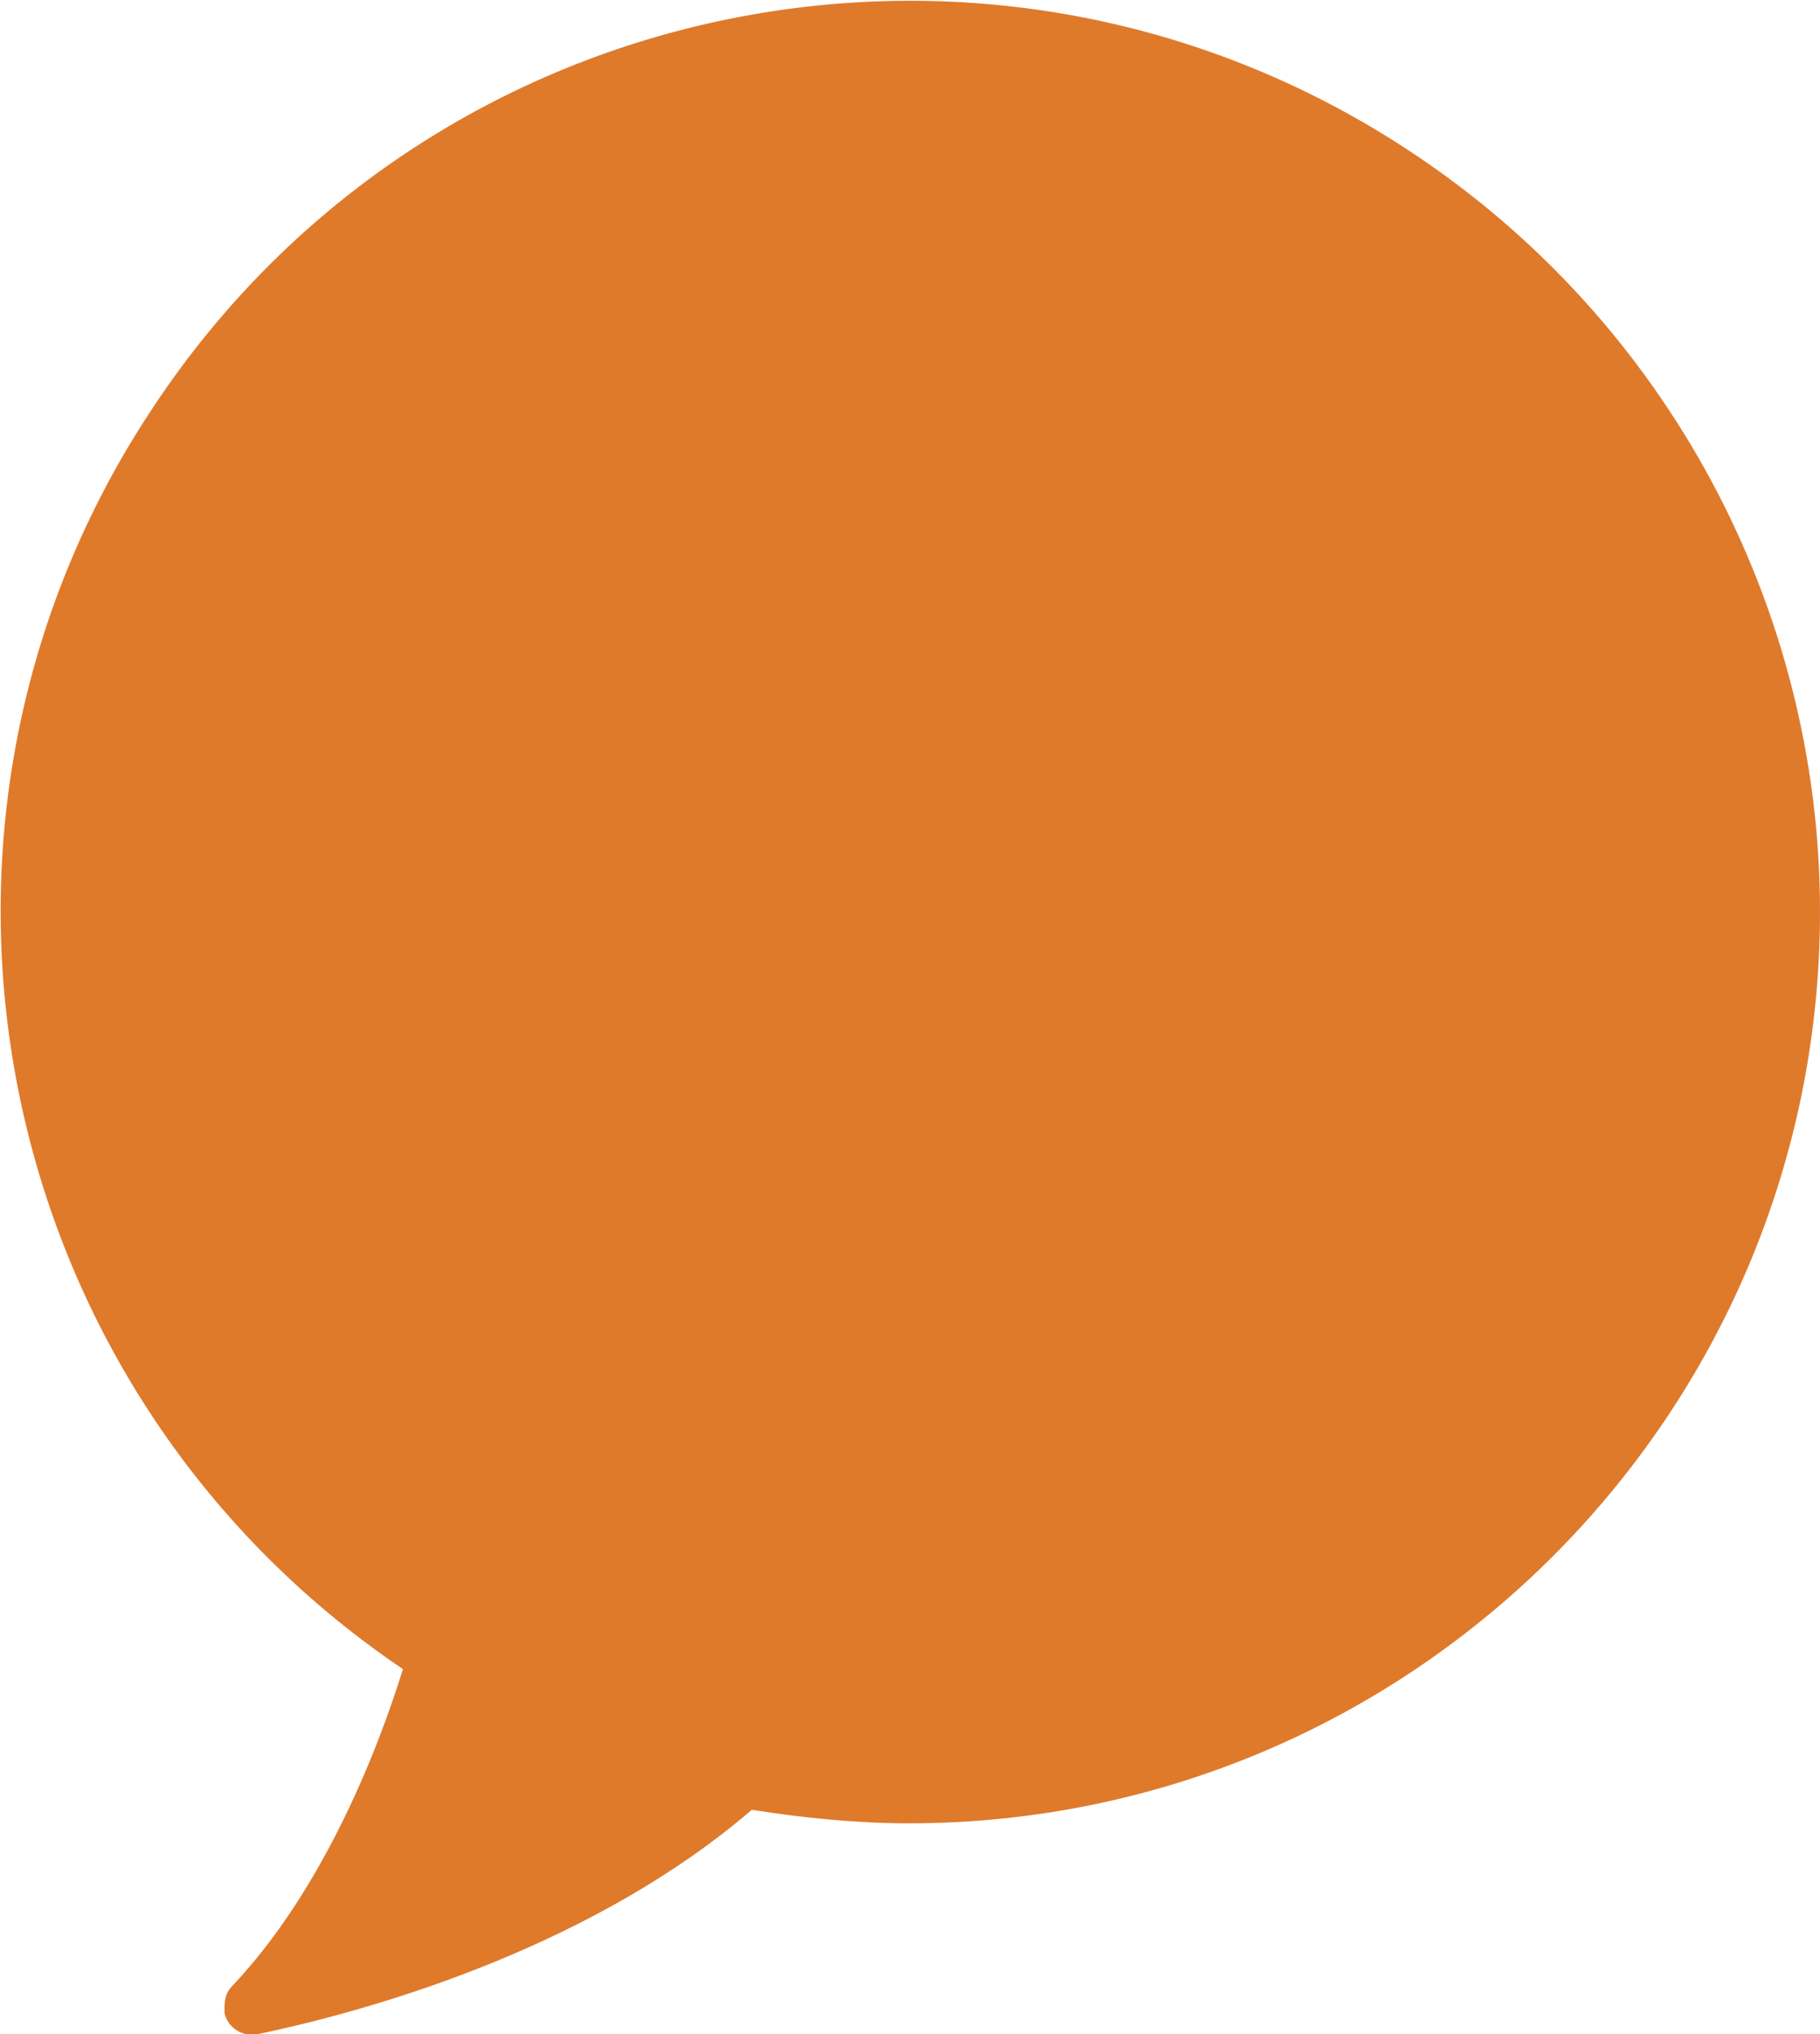 <?xml version="1.0" encoding="UTF-8"?>
<svg id="Layer_1" data-name="Layer 1" xmlns="http://www.w3.org/2000/svg" version="1.1" viewBox="0 0 67.3 75.2">
  <defs>
    <style>
      .cls-1 {
        fill: #df7a2b;
        stroke-width: 0px;
      }
    </style>
  </defs>
  <g id="Layer_2" data-name="Layer 2">
    <g id="Layer_1-2" data-name="Layer 1-2">
      <path class="cls-1" d="M67.3,33.7c0,18.6-15.1,33.7-33.7,33.7h0c-1.9,0-3.9-.2-5.8-.5-5.7,4.9-13.5,7.3-18.3,8.3-.6.1-1.1-.3-1.2-.8,0-.4,0-.7.3-1,3.4-3.6,5.4-8.8,6.3-11.7C-.5,51.3-4.6,30.4,5.7,15,16-.5,36.9-4.6,52.3,5.7c9.3,6.2,15,16.7,15,28h0Z"/>
    </g>
  </g>
</svg>